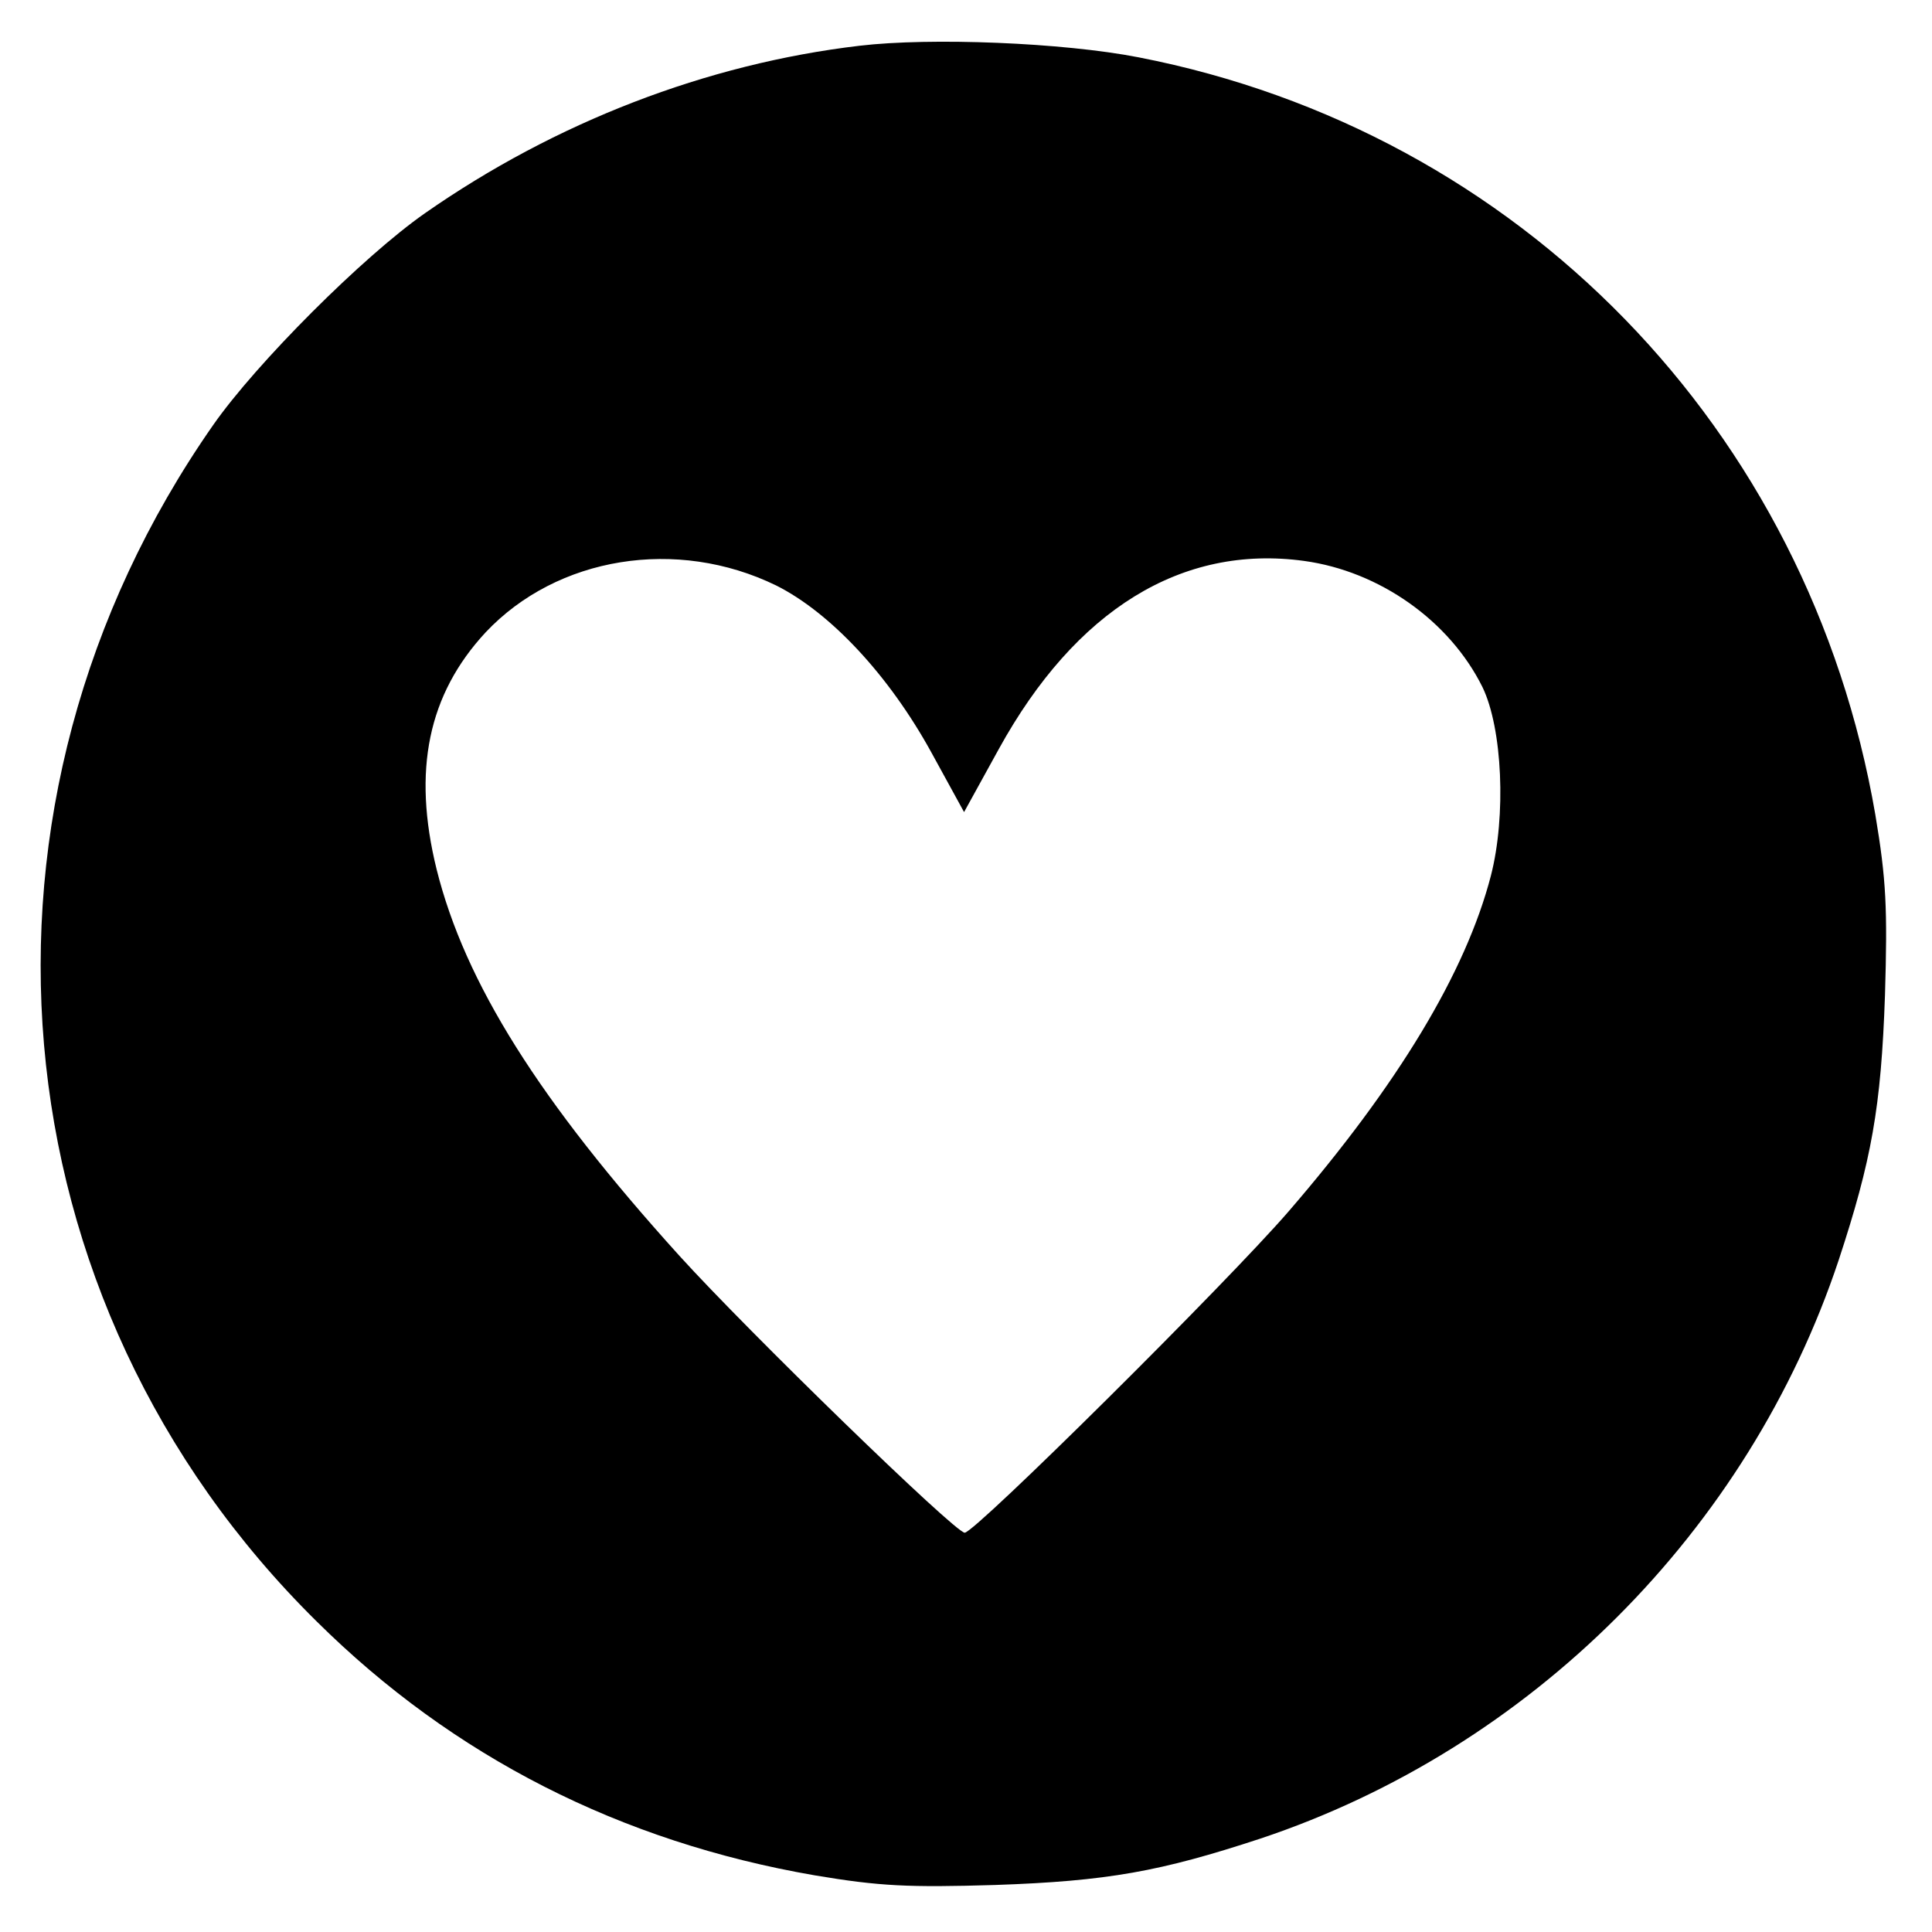 <?xml version="1.0" standalone="no"?>
<!DOCTYPE svg PUBLIC "-//W3C//DTD SVG 20010904//EN"
 "http://www.w3.org/TR/2001/REC-SVG-20010904/DTD/svg10.dtd">
<svg version="1.0" xmlns="http://www.w3.org/2000/svg"
 width="300pt" height="300pt" viewBox="0 0 300 300"
 preserveAspectRatio="xMidYMid meet">
<g transform="translate(0,300) scale(0.1,-0.1)"
fill="#000000" stroke="none">
<path d="M1335 2929 c-238 -28 -473 -119 -675 -260 -96 -67 -262 -233 -329
-329 -410 -587 -344 -1360 161 -1858 212 -210 472 -342 773 -394 101 -17 146
-19 280 -15 175 6 257 21 412 72 420 140 758 478 898 898 51 155 66 237 72
412 4 134 2 179 -15 280 -103 599 -553 1061 -1144 1176 -118 23 -323 31 -433
18z m-130 -838 c84 -42 175 -139 241 -259 l51 -93 54 98 c119 216 284 318 474
292 117 -16 226 -93 277 -196 31 -64 37 -200 13 -293 -39 -150 -144 -324 -314
-521 -95 -110 -487 -499 -503 -499 -15 0 -336 312 -443 430 -218 241 -333 424
-377 600 -38 154 -13 272 76 368 111 118 297 148 451 73z"/>
</g>
</svg>
